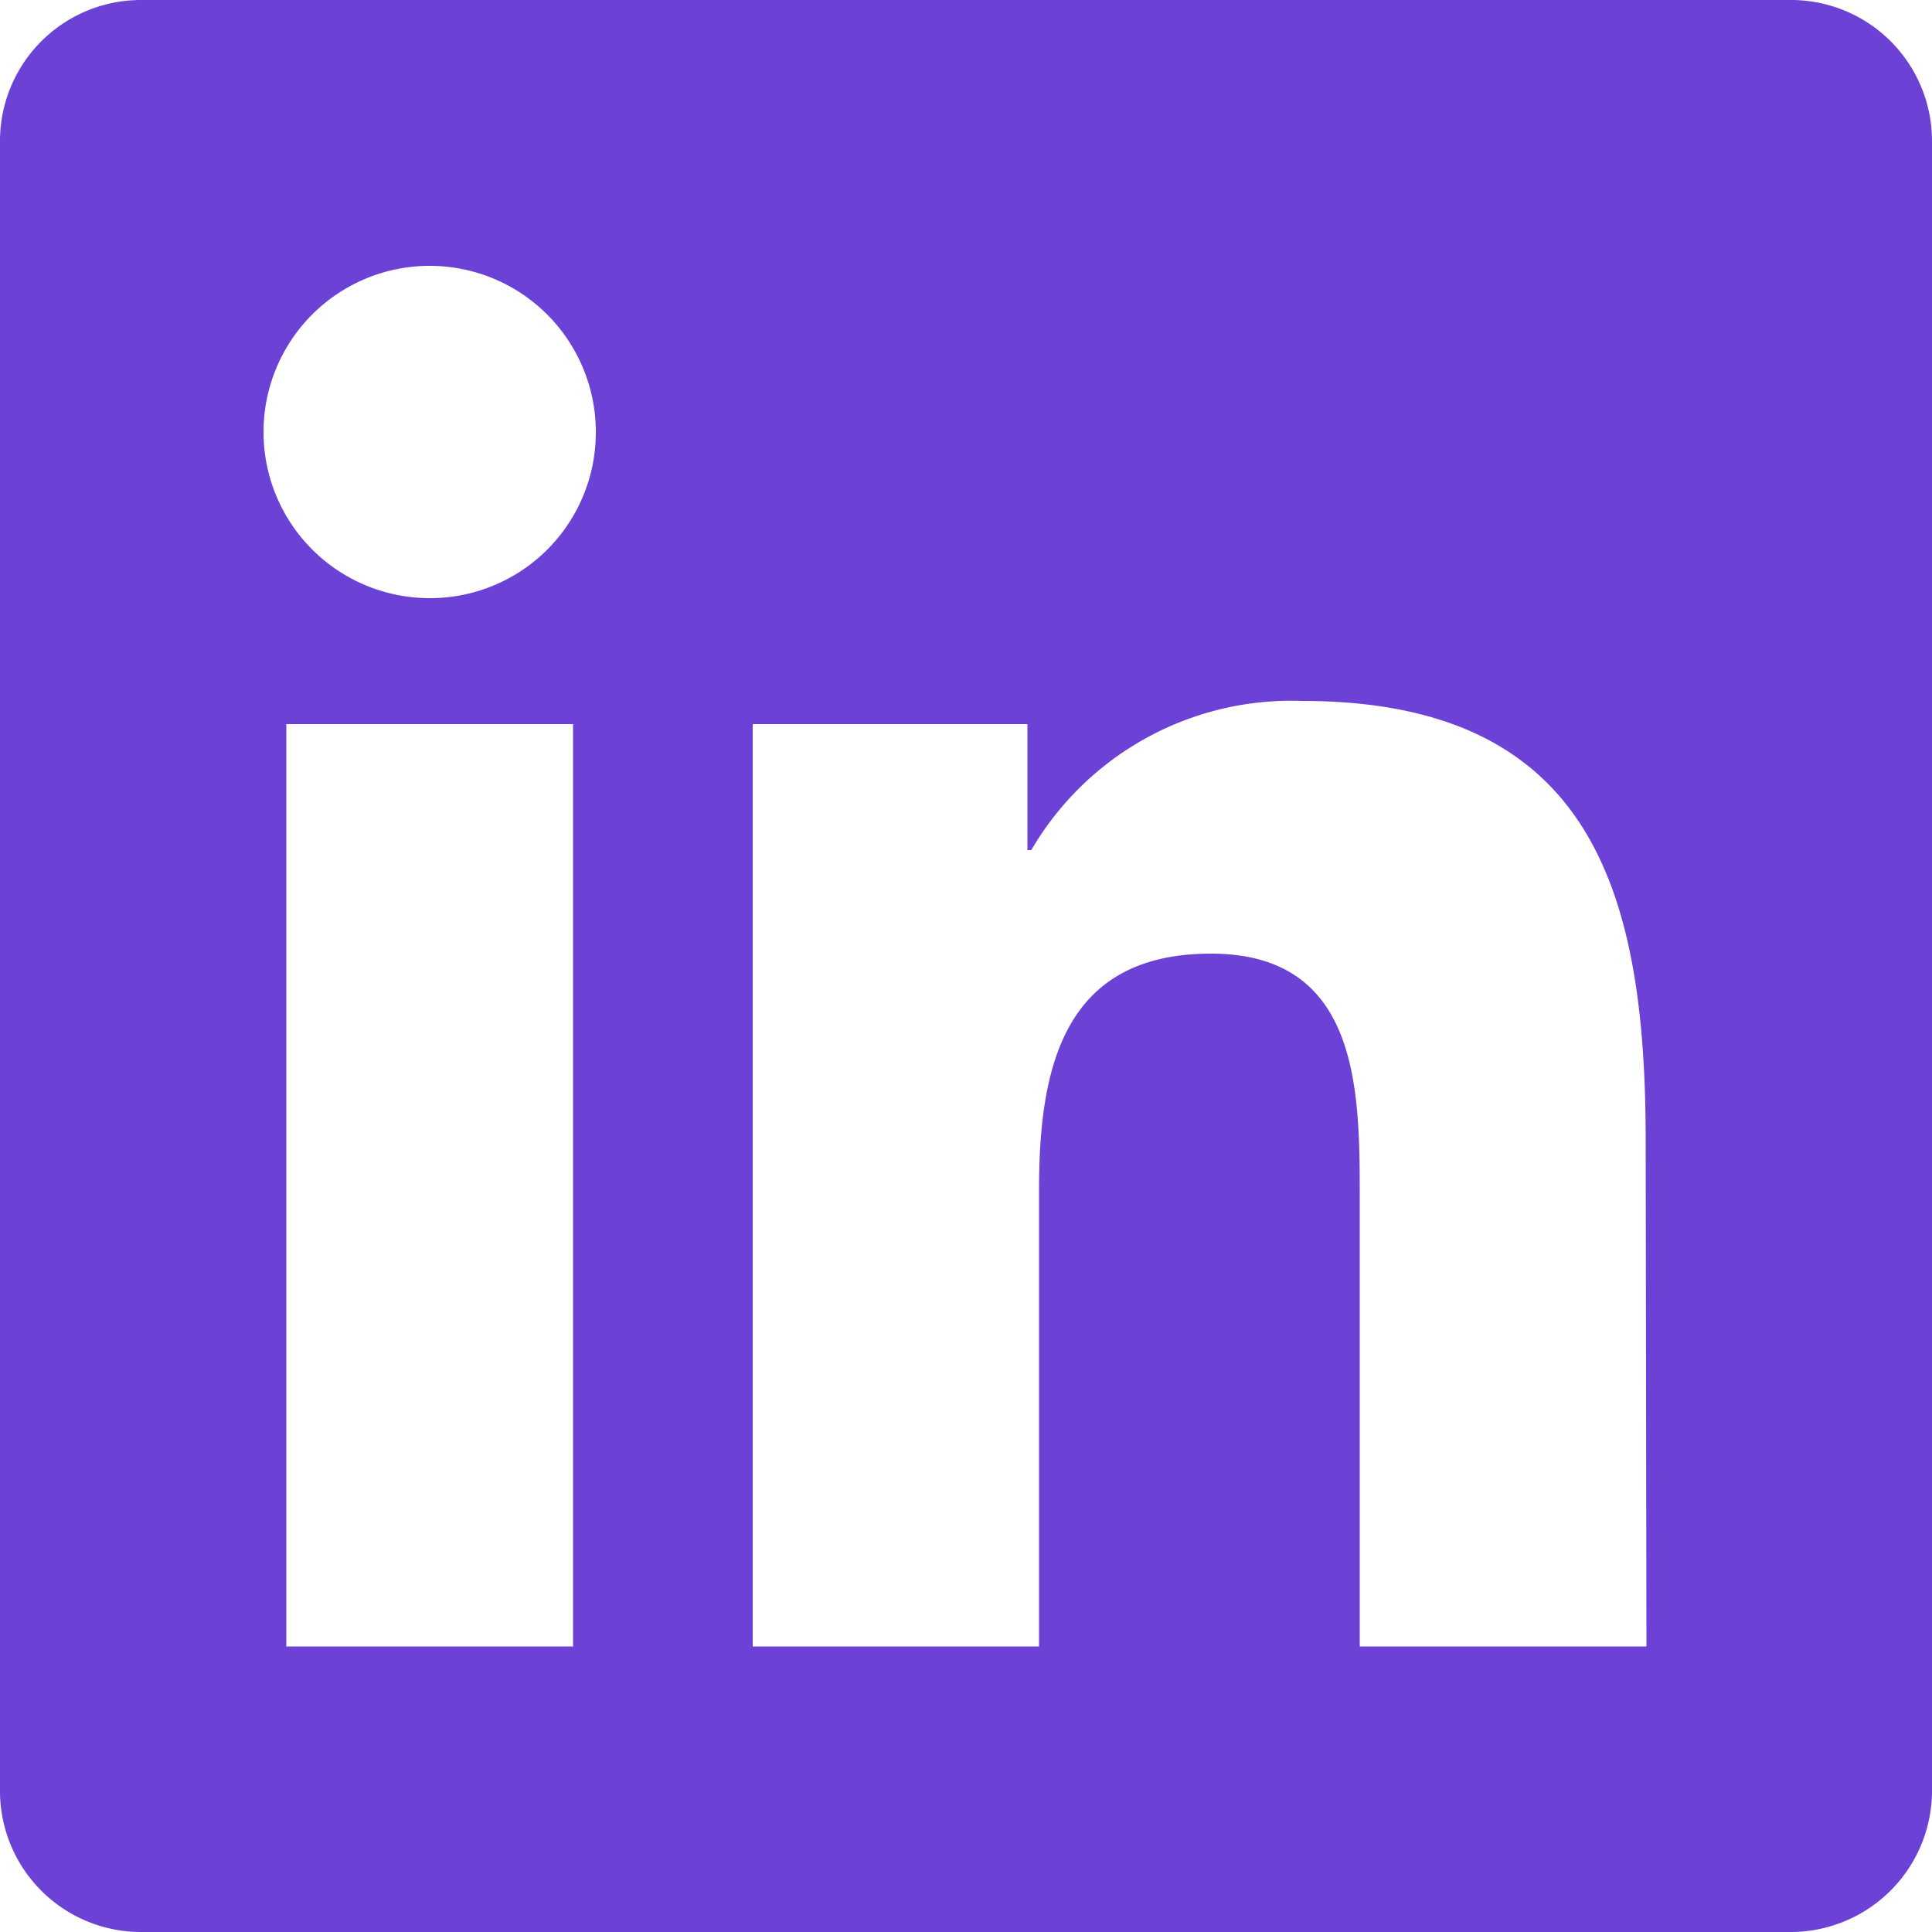 <svg xmlns="http://www.w3.org/2000/svg" viewBox="0 0 50 50"><defs><style>.cls-1{fill:#6c41d6;}</style></defs><title>linkedin_icon</title><g id="Layer_2" data-name="Layer 2"><g id="Logo"><path class="cls-1" d="M46.3,0H3.69A3.65,3.65,0,0,0,0,3.61V46.39A3.65,3.65,0,0,0,3.69,50H46.3A3.66,3.66,0,0,0,50,46.39V3.61A3.65,3.65,0,0,0,46.3,0ZM14.83,42.61H7.41V18.74h7.42ZM11.12,15.48a4.3,4.3,0,1,1,4.3-4.3A4.29,4.29,0,0,1,11.12,15.48ZM42.61,42.61H35.19V31c0-2.77,0-6.32-3.85-6.32s-4.45,3-4.45,6.12V42.61H19.48V18.74h7.11V22h.1a7.79,7.79,0,0,1,7-3.86c7.51,0,8.9,4.94,8.9,11.37Z"/></g></g></svg>